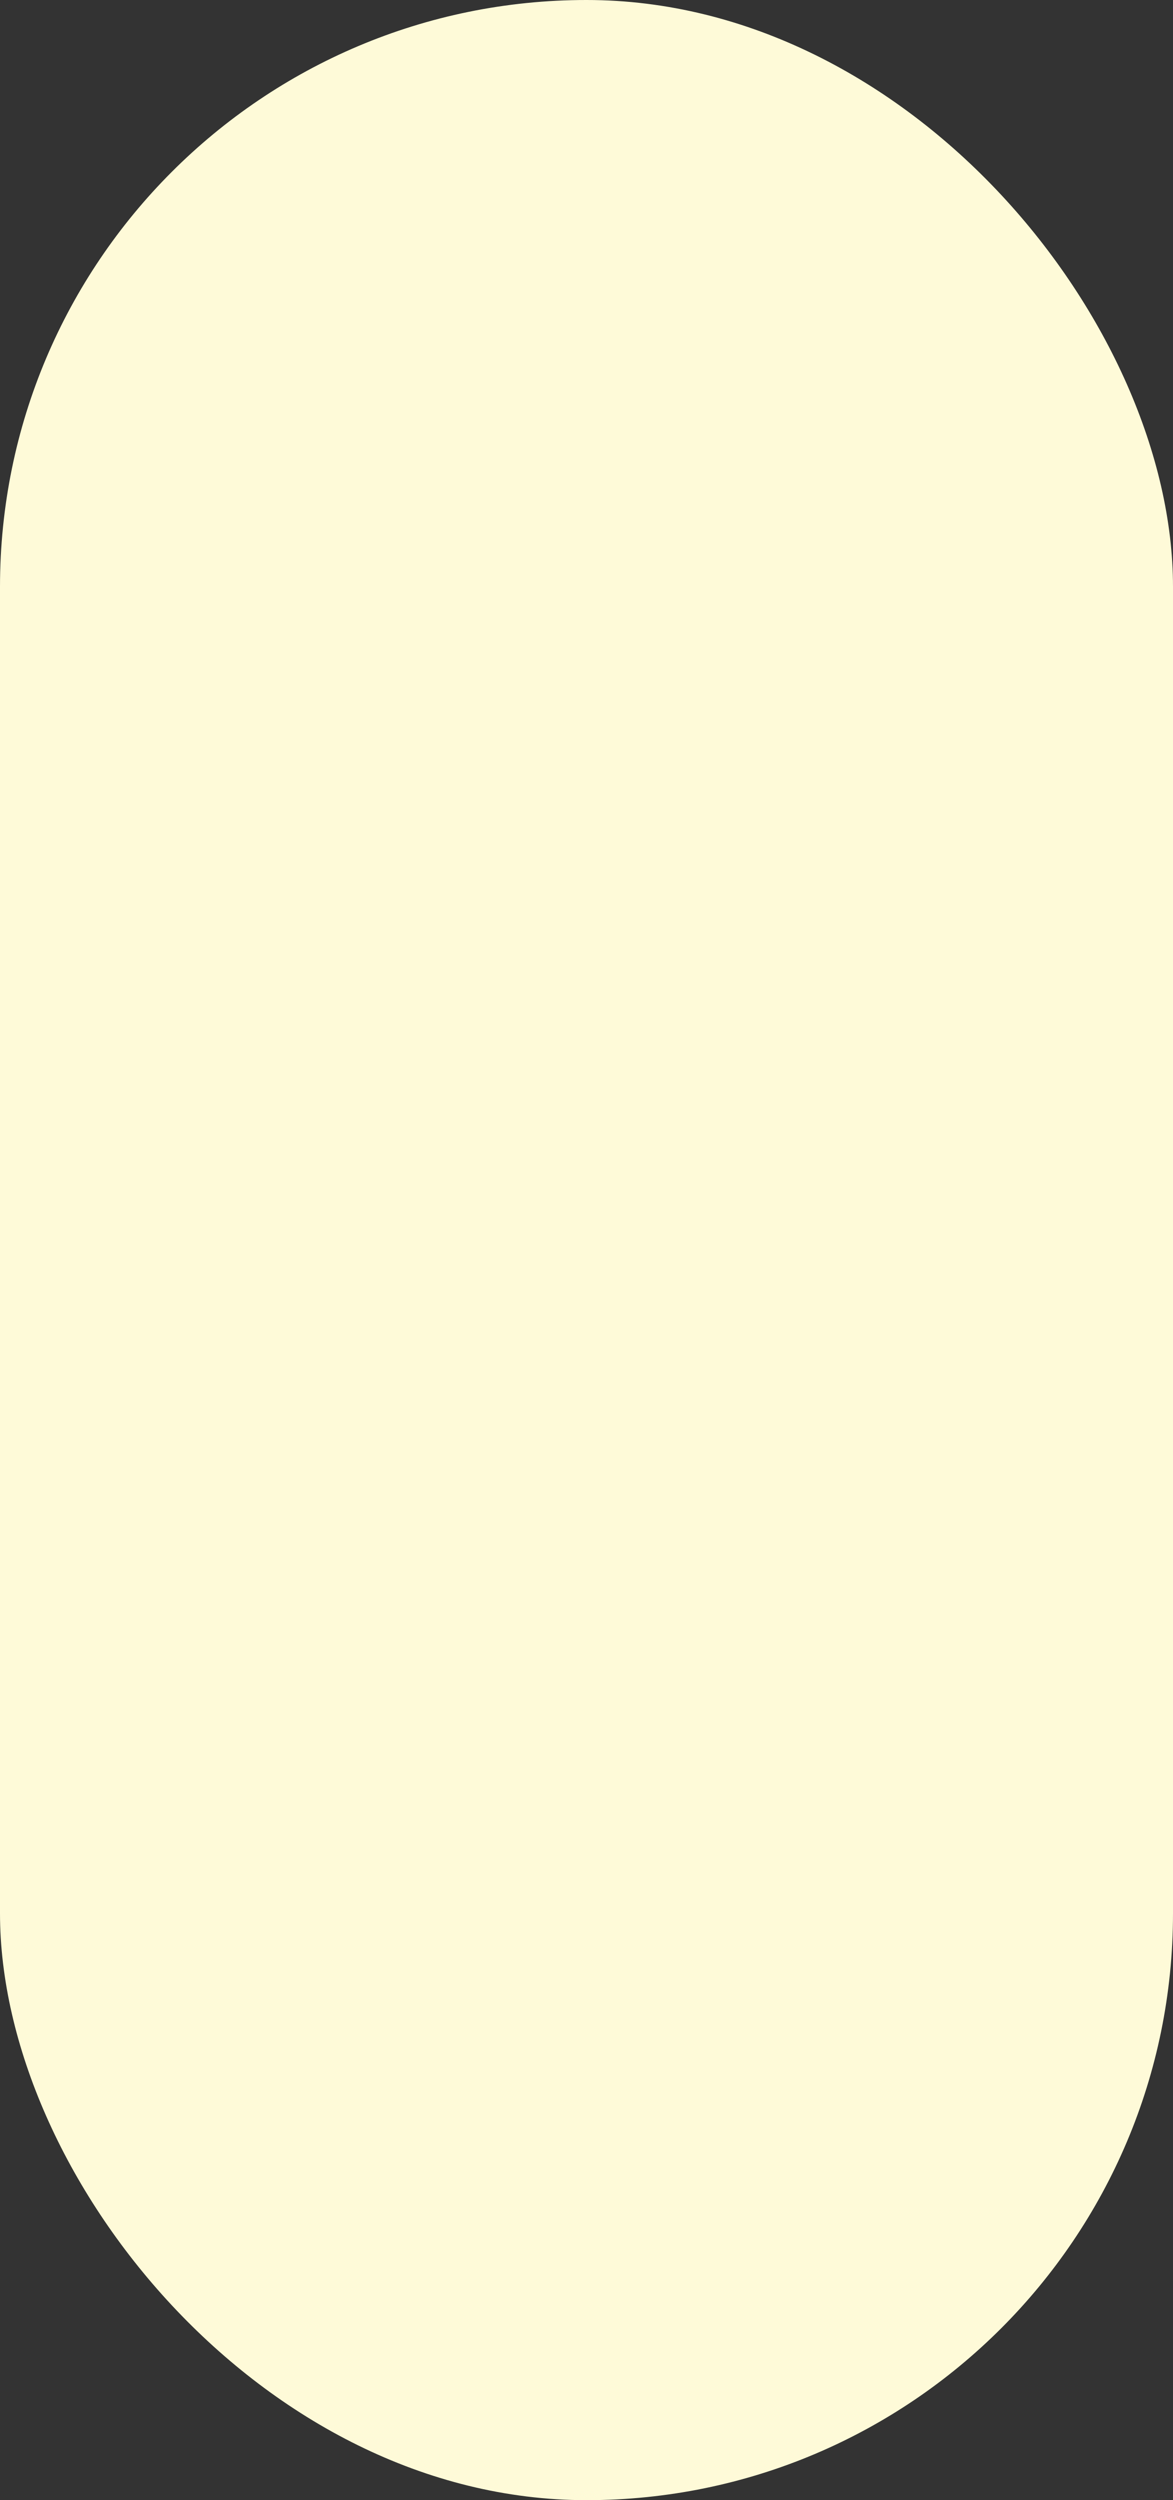 <svg width="146" height="311" viewBox="0 0 146 311" fill="none" xmlns="http://www.w3.org/2000/svg">
<rect x="0" y="0" width="146" height="311" fill="#333333" stroke="none"/>
<rect width="146" height="311" rx="73" fill="#FEFAD8"/>
</svg>
